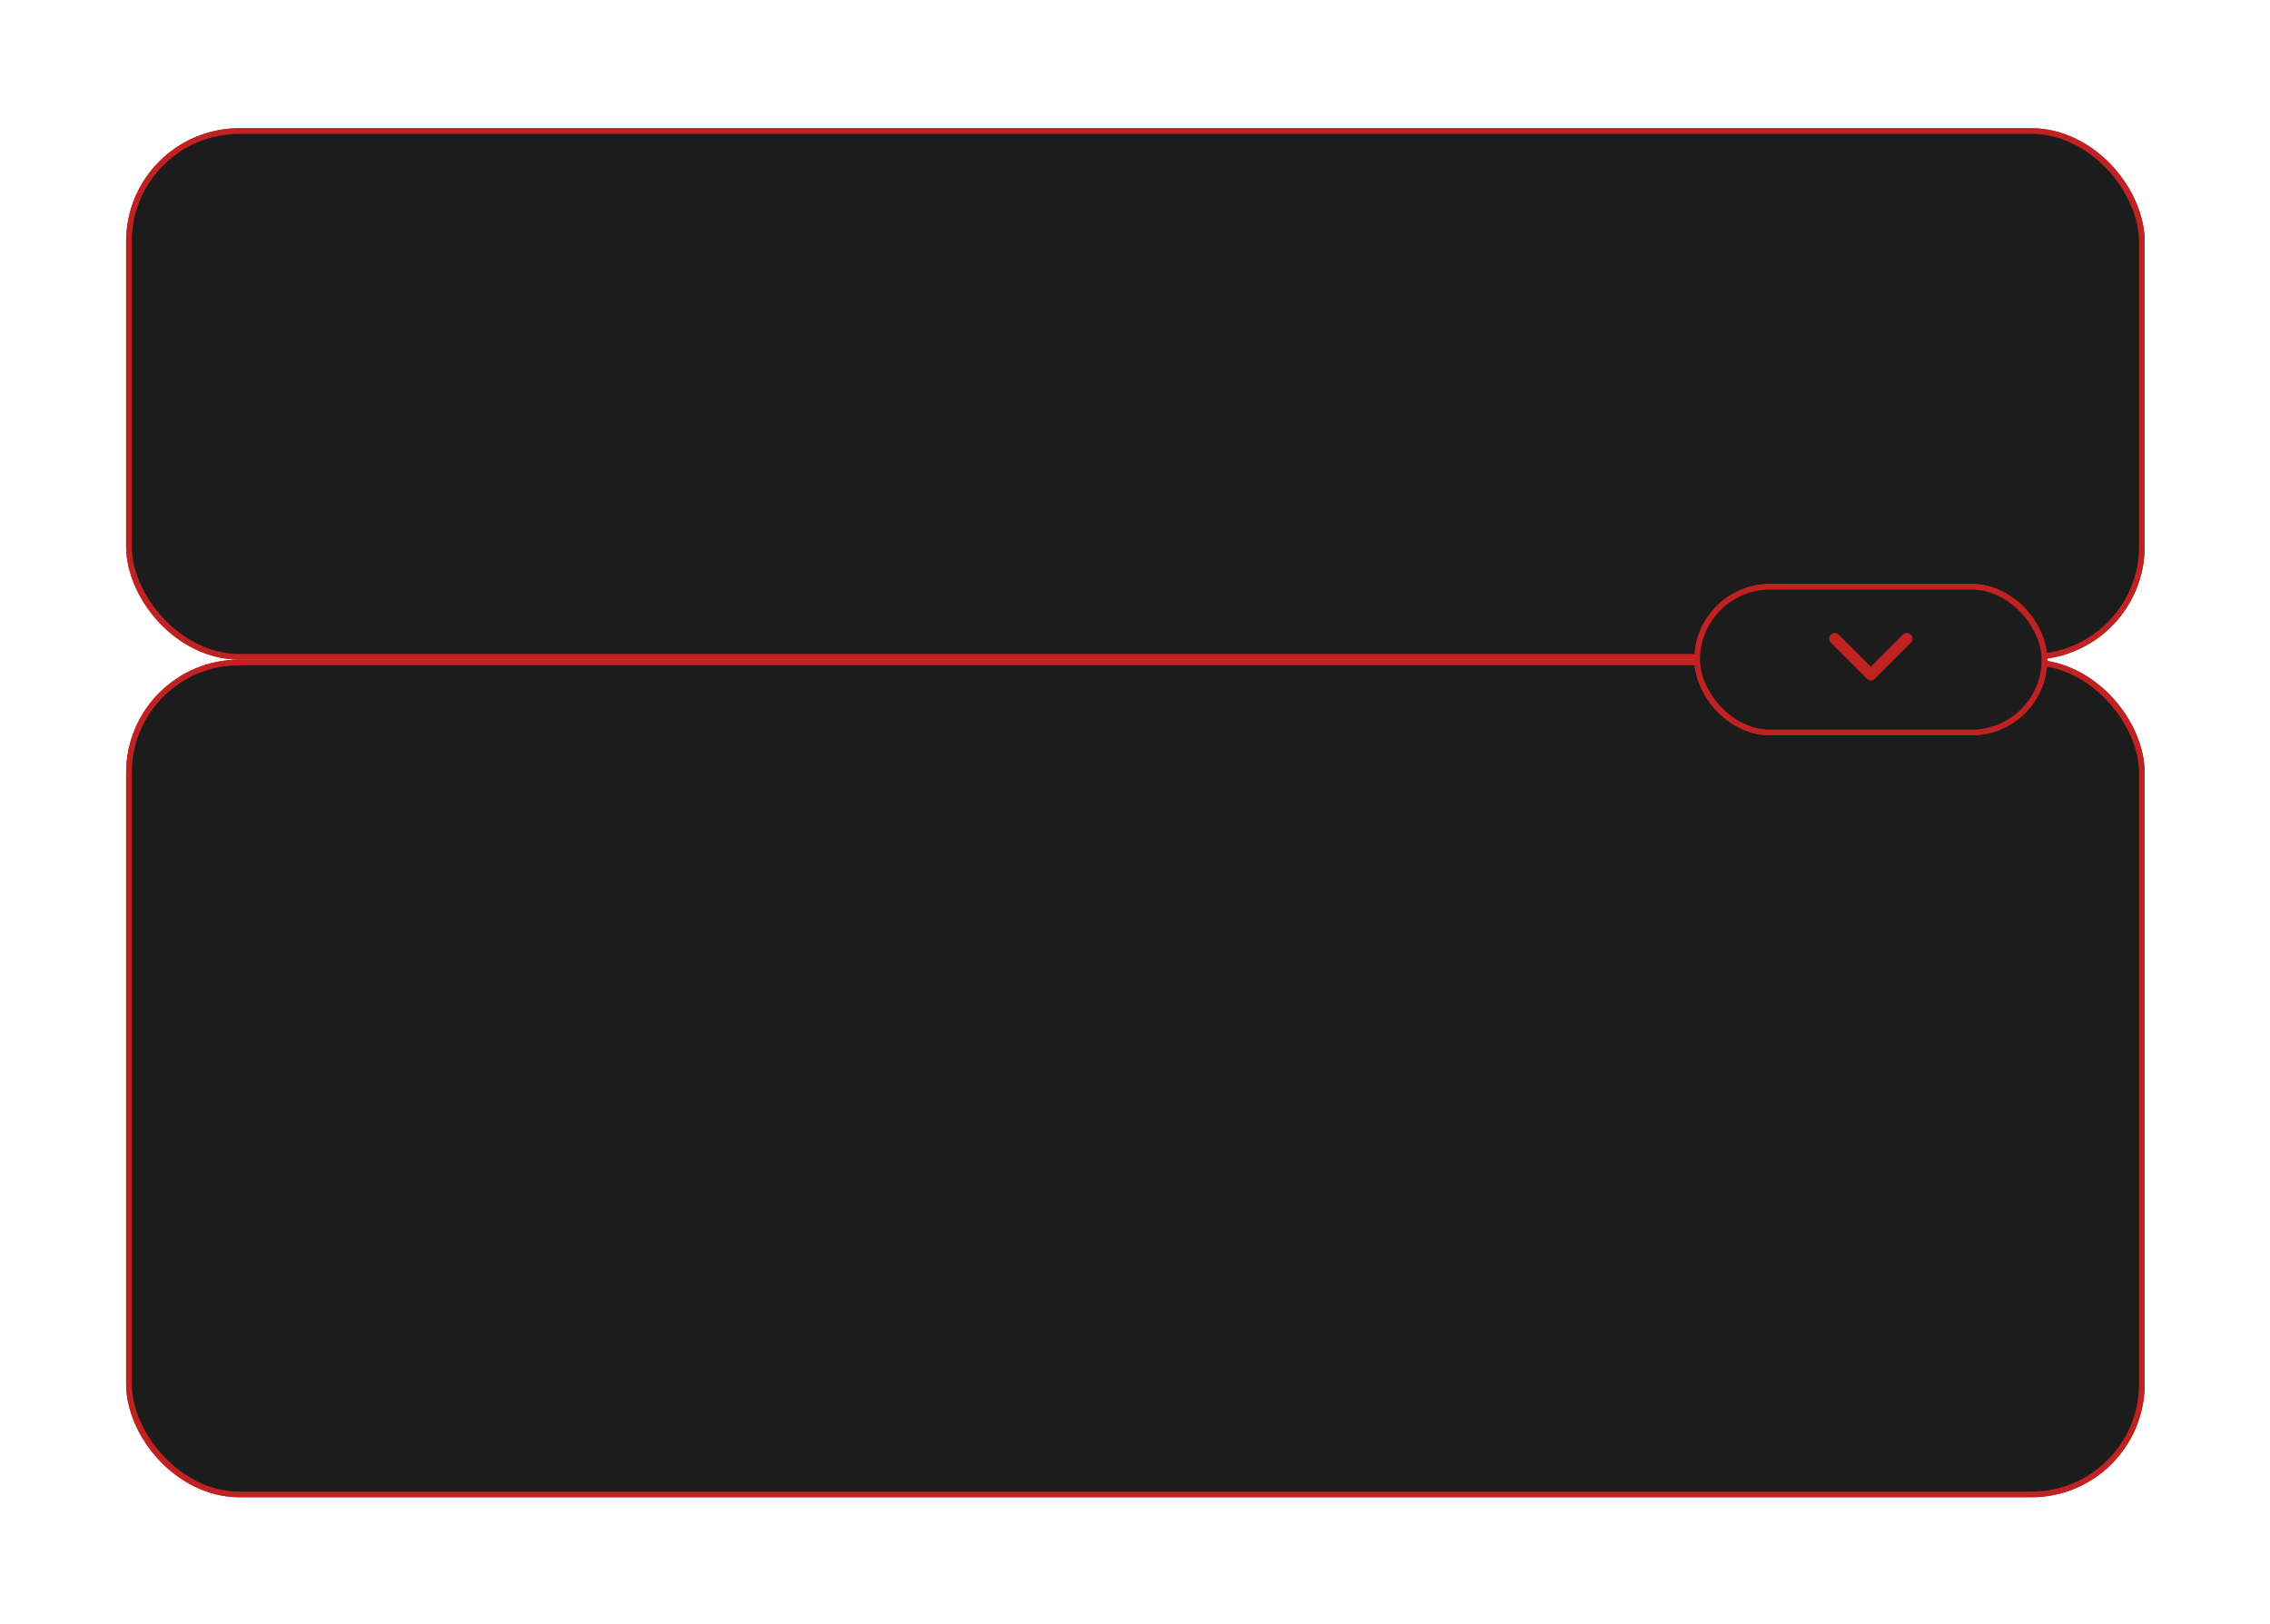 <?xml version="1.0" encoding="UTF-8"?> <svg xmlns="http://www.w3.org/2000/svg" width="401" height="287" viewBox="0 0 401 287" fill="none"> <g filter="url(#filter0_f_283_18722)"> <rect x="26.279" y="26.659" width="348.584" height="85.892" rx="16" stroke="#C02221" stroke-width="8"></rect> </g> <g filter="url(#filter1_f_283_18722)"> <rect x="26.279" y="120.551" width="348.584" height="140.007" rx="16" stroke="#C02221" stroke-width="8"></rect> </g> <rect x="22.779" y="23.159" width="355.584" height="92.892" rx="19.5" fill="#1C1C1C" stroke="#C02221"></rect> <rect x="22.779" y="117.051" width="355.584" height="147.007" rx="19.5" fill="#1C1C1C" stroke="#C02221"></rect> <g filter="url(#filter2_f_283_18722)"> <rect x="303.312" y="107.179" width="54.352" height="18.744" rx="9.372" stroke="#C02221" stroke-width="8"></rect> </g> <rect x="299.812" y="103.679" width="61.352" height="25.744" rx="12.872" fill="#1C1C1C" stroke="#C02221"></rect> <path d="M329.781 119.923C330.172 120.314 330.805 120.314 331.195 119.923L337.559 113.559C337.95 113.169 337.95 112.536 337.559 112.145C337.169 111.755 336.536 111.755 336.145 112.145L330.488 117.802L324.831 112.145C324.441 111.755 323.808 111.755 323.417 112.145C323.027 112.536 323.027 113.169 323.417 113.559L329.781 119.923ZM329.488 117.887L329.488 119.216L331.488 119.216L331.488 117.887L329.488 117.887Z" fill="#C02221"></path> <defs> <filter id="filter0_f_283_18722" x="0.279" y="0.659" width="400.584" height="137.892" filterUnits="userSpaceOnUse" color-interpolation-filters="sRGB"> <feFlood flood-opacity="0" result="BackgroundImageFix"></feFlood> <feBlend mode="normal" in="SourceGraphic" in2="BackgroundImageFix" result="shape"></feBlend> <feGaussianBlur stdDeviation="11" result="effect1_foregroundBlur_283_18722"></feGaussianBlur> </filter> <filter id="filter1_f_283_18722" x="0.279" y="94.551" width="400.584" height="192.007" filterUnits="userSpaceOnUse" color-interpolation-filters="sRGB"> <feFlood flood-opacity="0" result="BackgroundImageFix"></feFlood> <feBlend mode="normal" in="SourceGraphic" in2="BackgroundImageFix" result="shape"></feBlend> <feGaussianBlur stdDeviation="11" result="effect1_foregroundBlur_283_18722"></feGaussianBlur> </filter> <filter id="filter2_f_283_18722" x="277.312" y="81.179" width="106.352" height="70.745" filterUnits="userSpaceOnUse" color-interpolation-filters="sRGB"> <feFlood flood-opacity="0" result="BackgroundImageFix"></feFlood> <feBlend mode="normal" in="SourceGraphic" in2="BackgroundImageFix" result="shape"></feBlend> <feGaussianBlur stdDeviation="11" result="effect1_foregroundBlur_283_18722"></feGaussianBlur> </filter> </defs> </svg> 